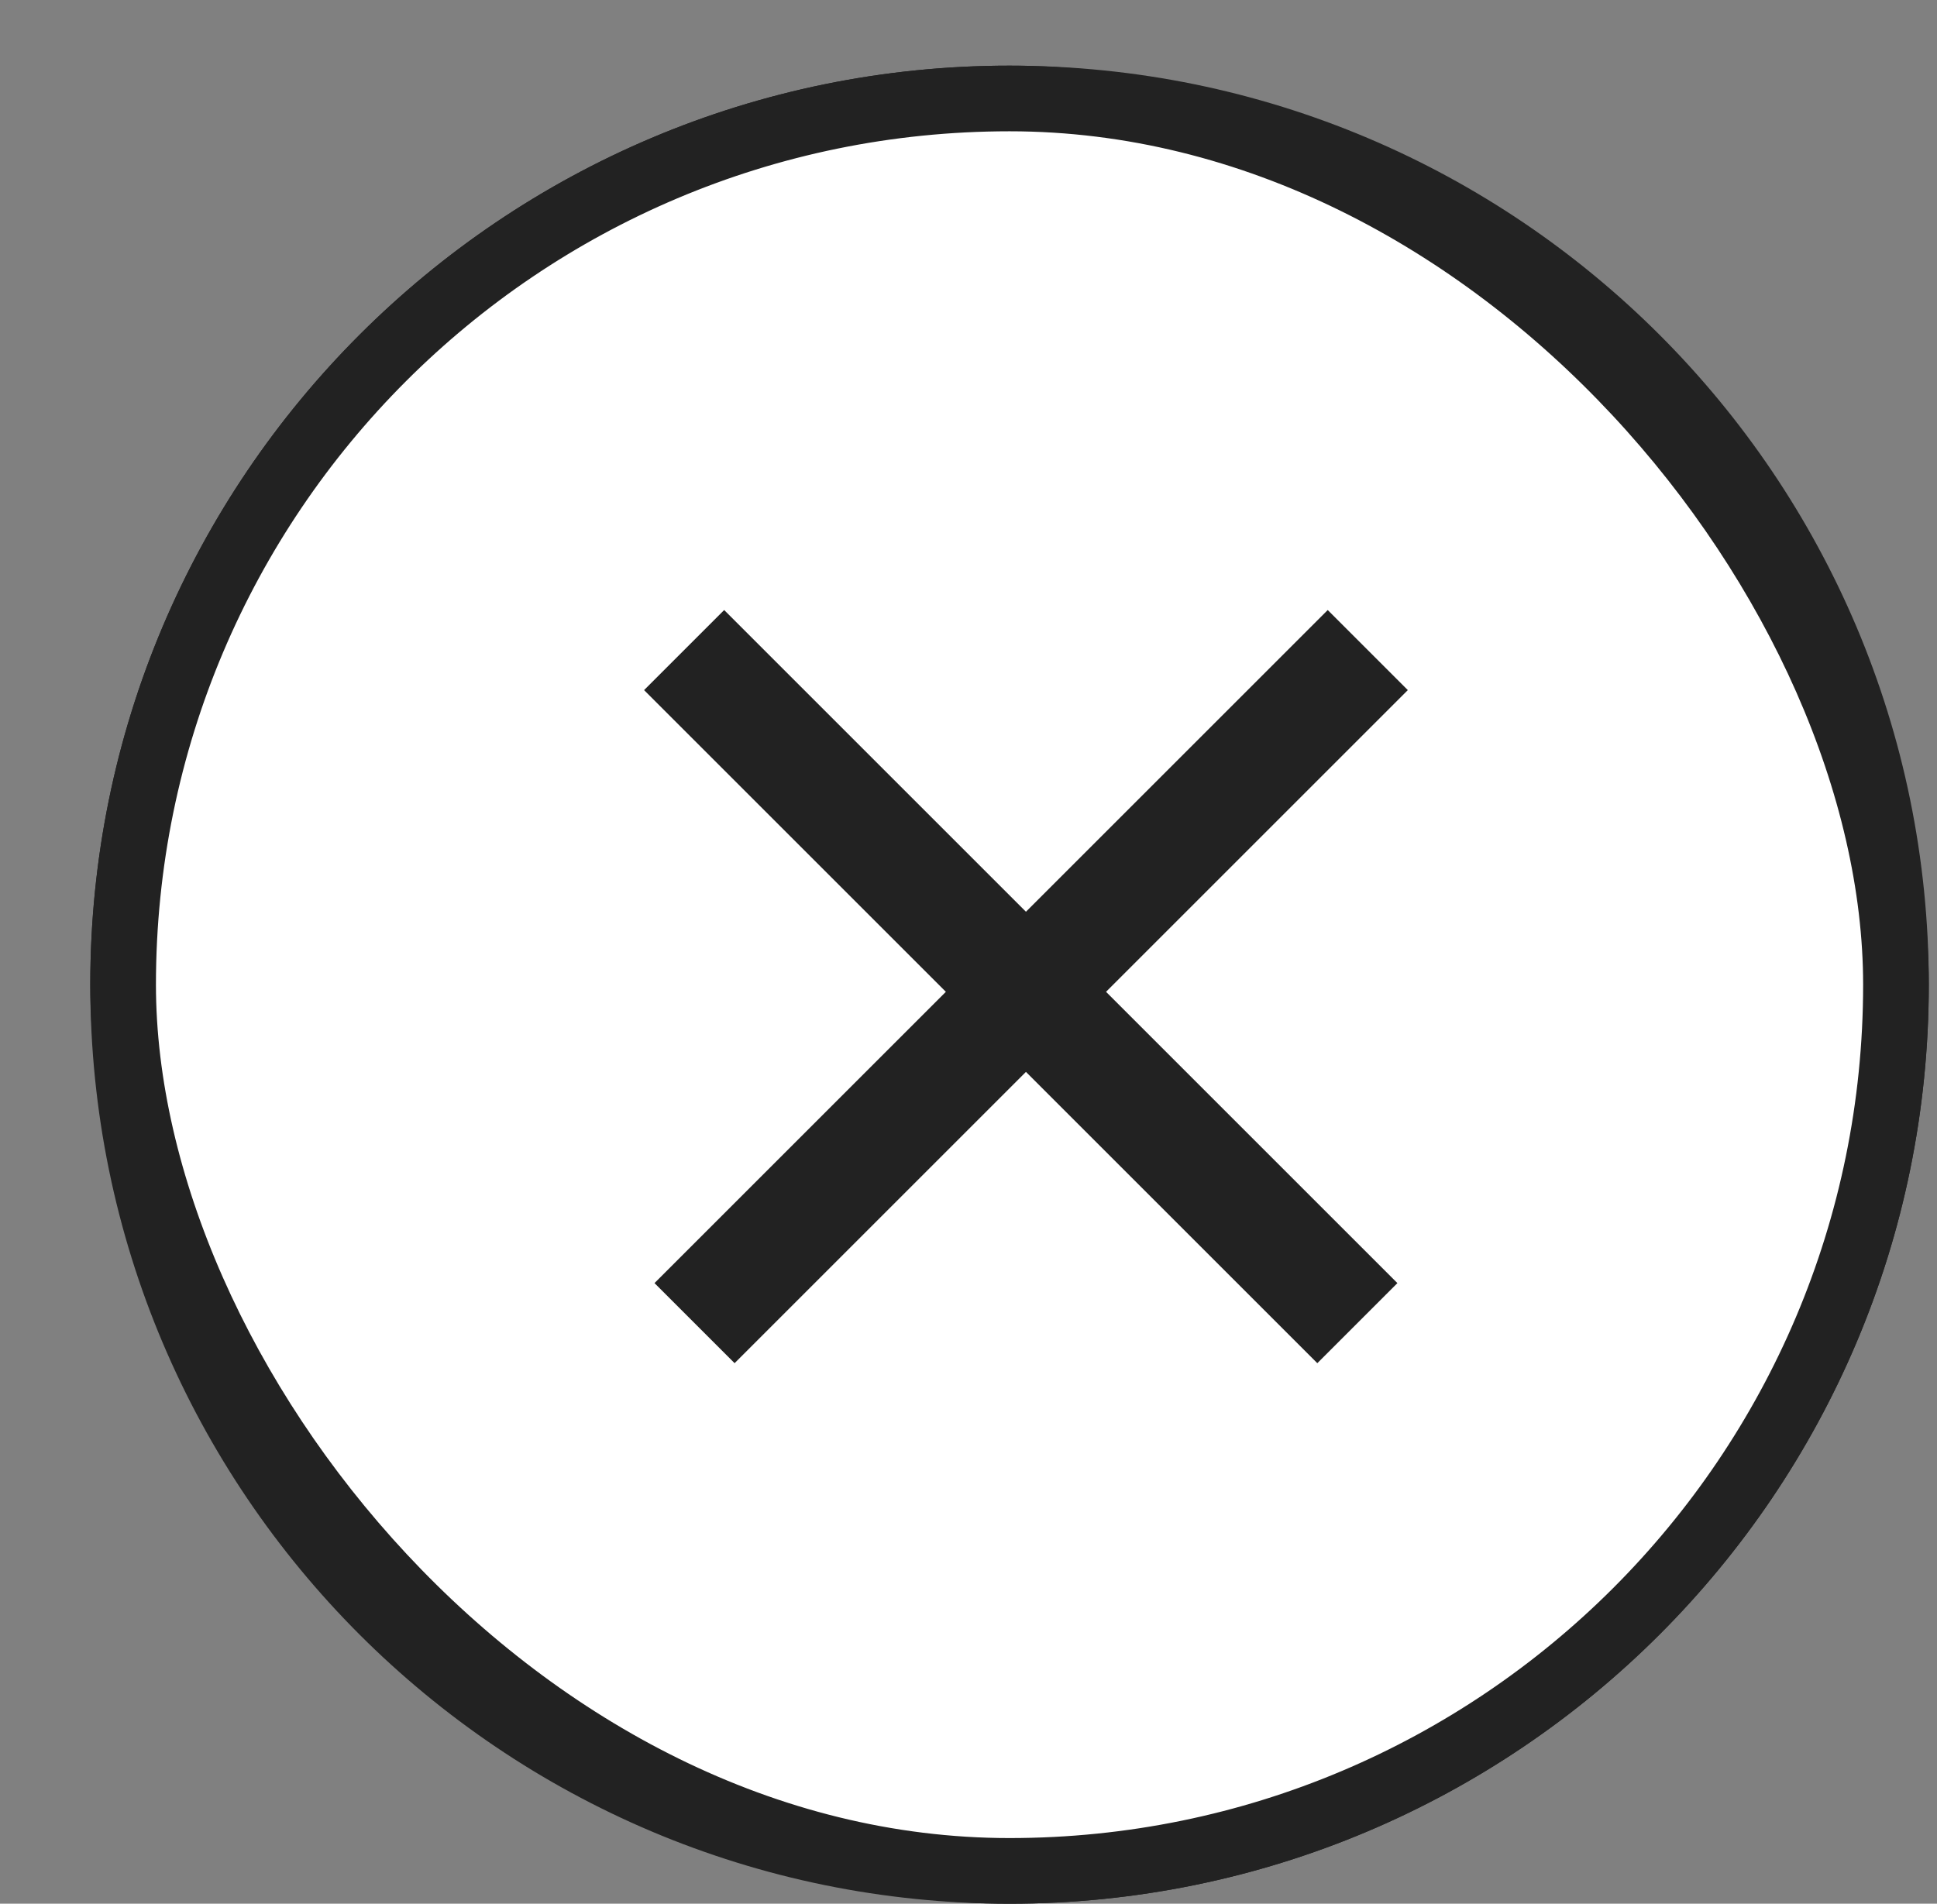 <svg width="59" height="58" viewBox="0 0 59 58" fill="none" xmlns="http://www.w3.org/2000/svg">
<rect x="0" y="0" width="59" height="58" fill="#808080" stroke="none"/>
<path d="M30.75 3C45.662 3 57.75 15.088 57.75 30C57.75 44.912 45.662 57 30.75 57C15.838 57 3.75 44.912 3.75 30C3.75 15.088 15.838 3 30.75 3Z" fill="#222222" stroke="#222222" stroke-width="2"/>
<rect x="3.75" y="3" width="54" height="54" rx="27" fill="white" stroke="#222222" stroke-width="2"/>
<rect x="20.643" y="39.092" width="28" height="2.45" transform="rotate(-45 20.643 39.092)" fill="#222222" stroke="#222222"/>
<rect x="22.058" y="19.293" width="28" height="2.45" transform="rotate(45 22.058 19.293)" fill="#222222" stroke="#222222"/>
</svg>
